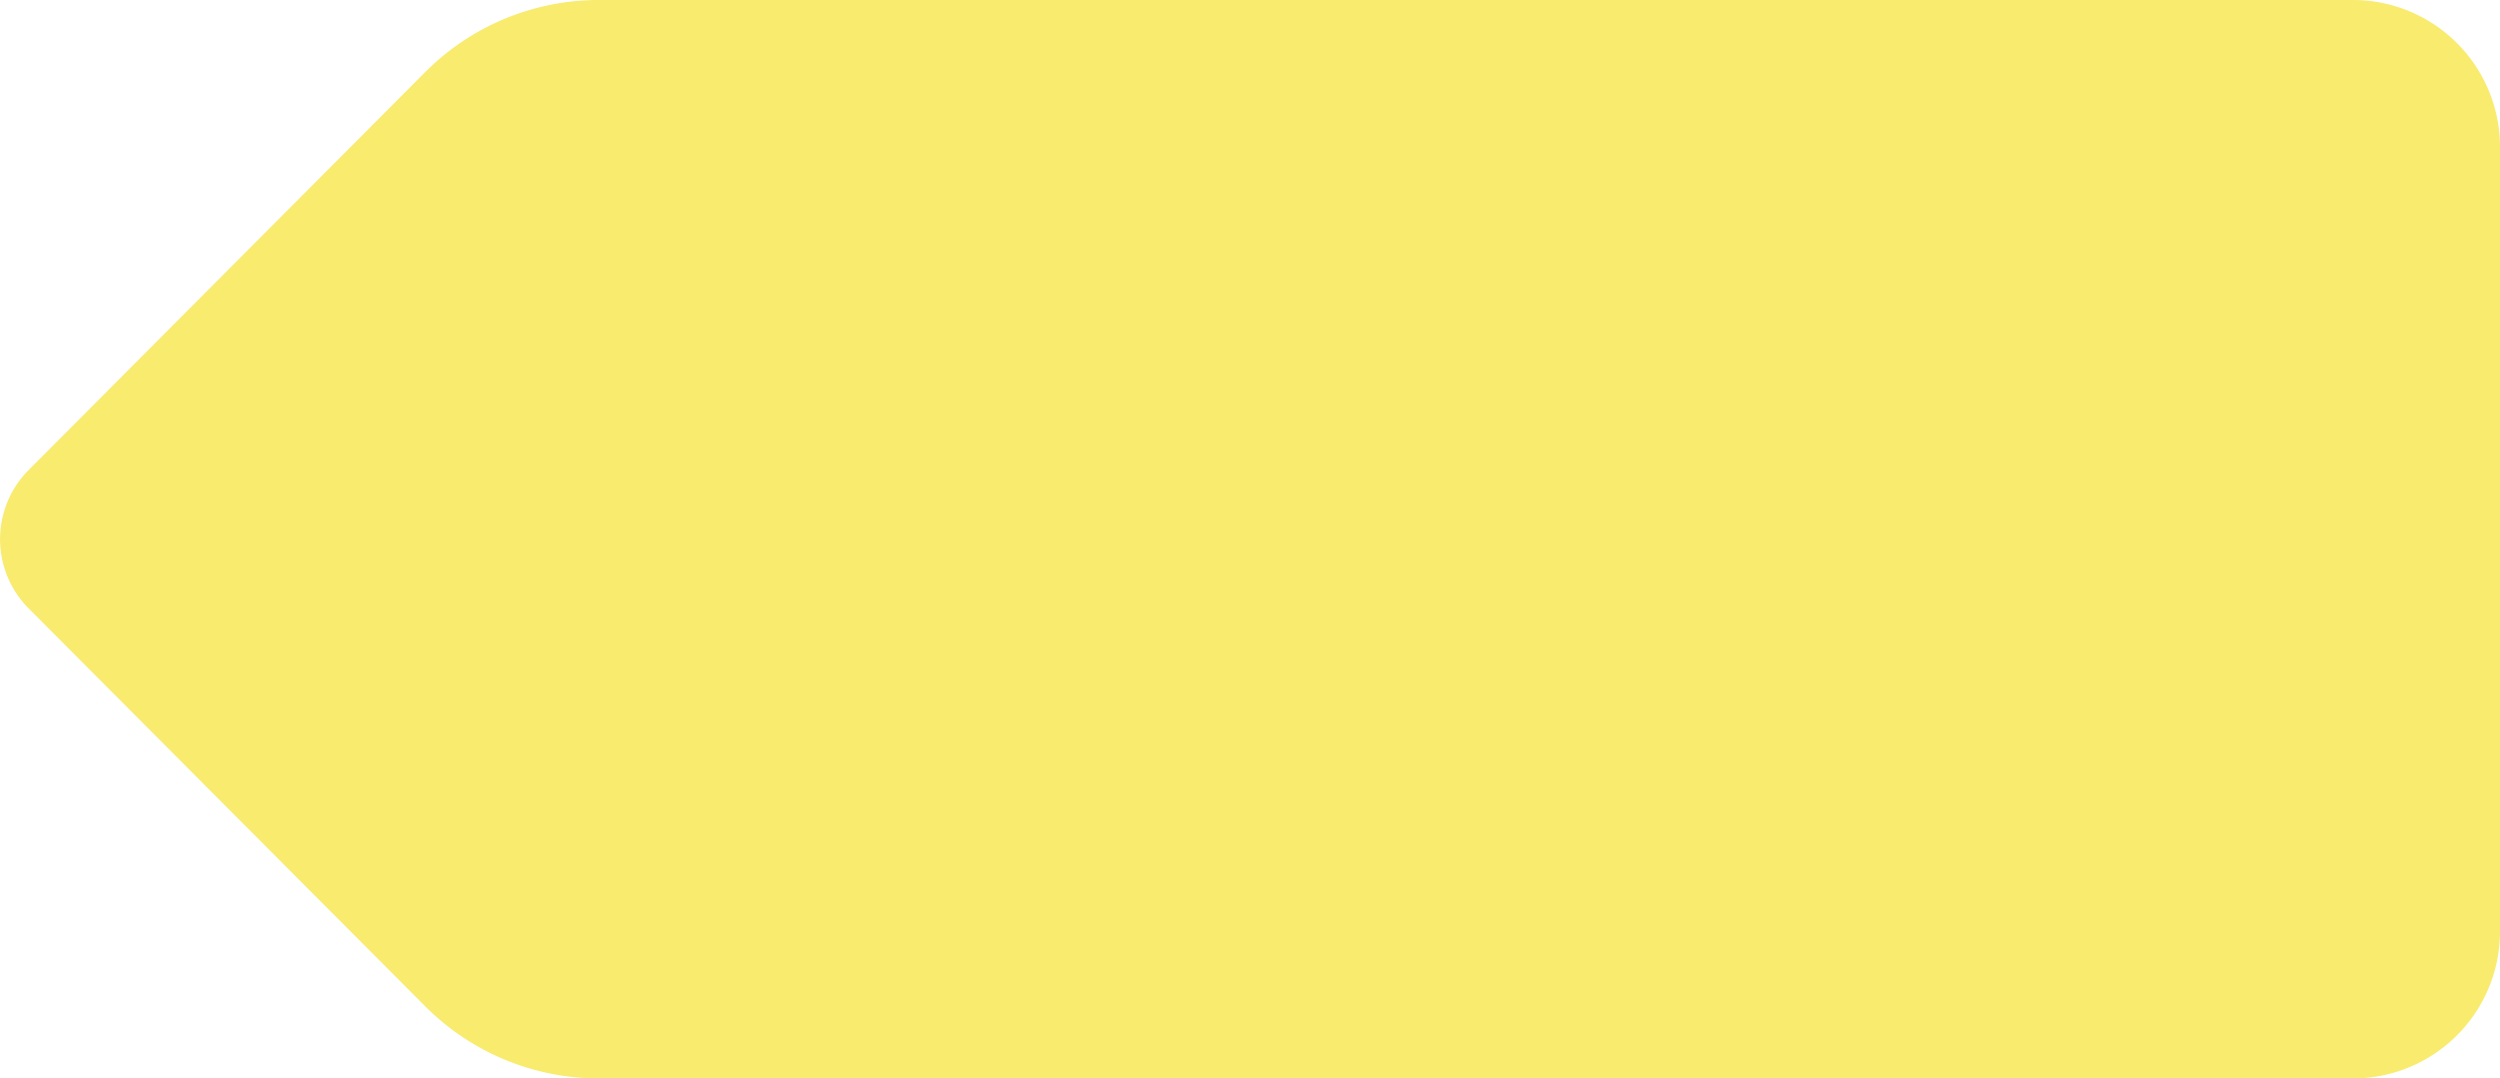 <svg xmlns="http://www.w3.org/2000/svg" width="51" height="22" viewBox="0 0 51 22">
    <path fill="#F8EB6E" fill-rule="evenodd" d="M51 3v16a3 3 0 0 1-3 3H12.217a5 5 0 0 1-3.541-1.47L.585 12.412a2 2 0 0 1 0-2.824l8.09-8.118A5 5 0 0 1 12.218 0H48a3 3 0 0 1 3 3z"/>
</svg>
